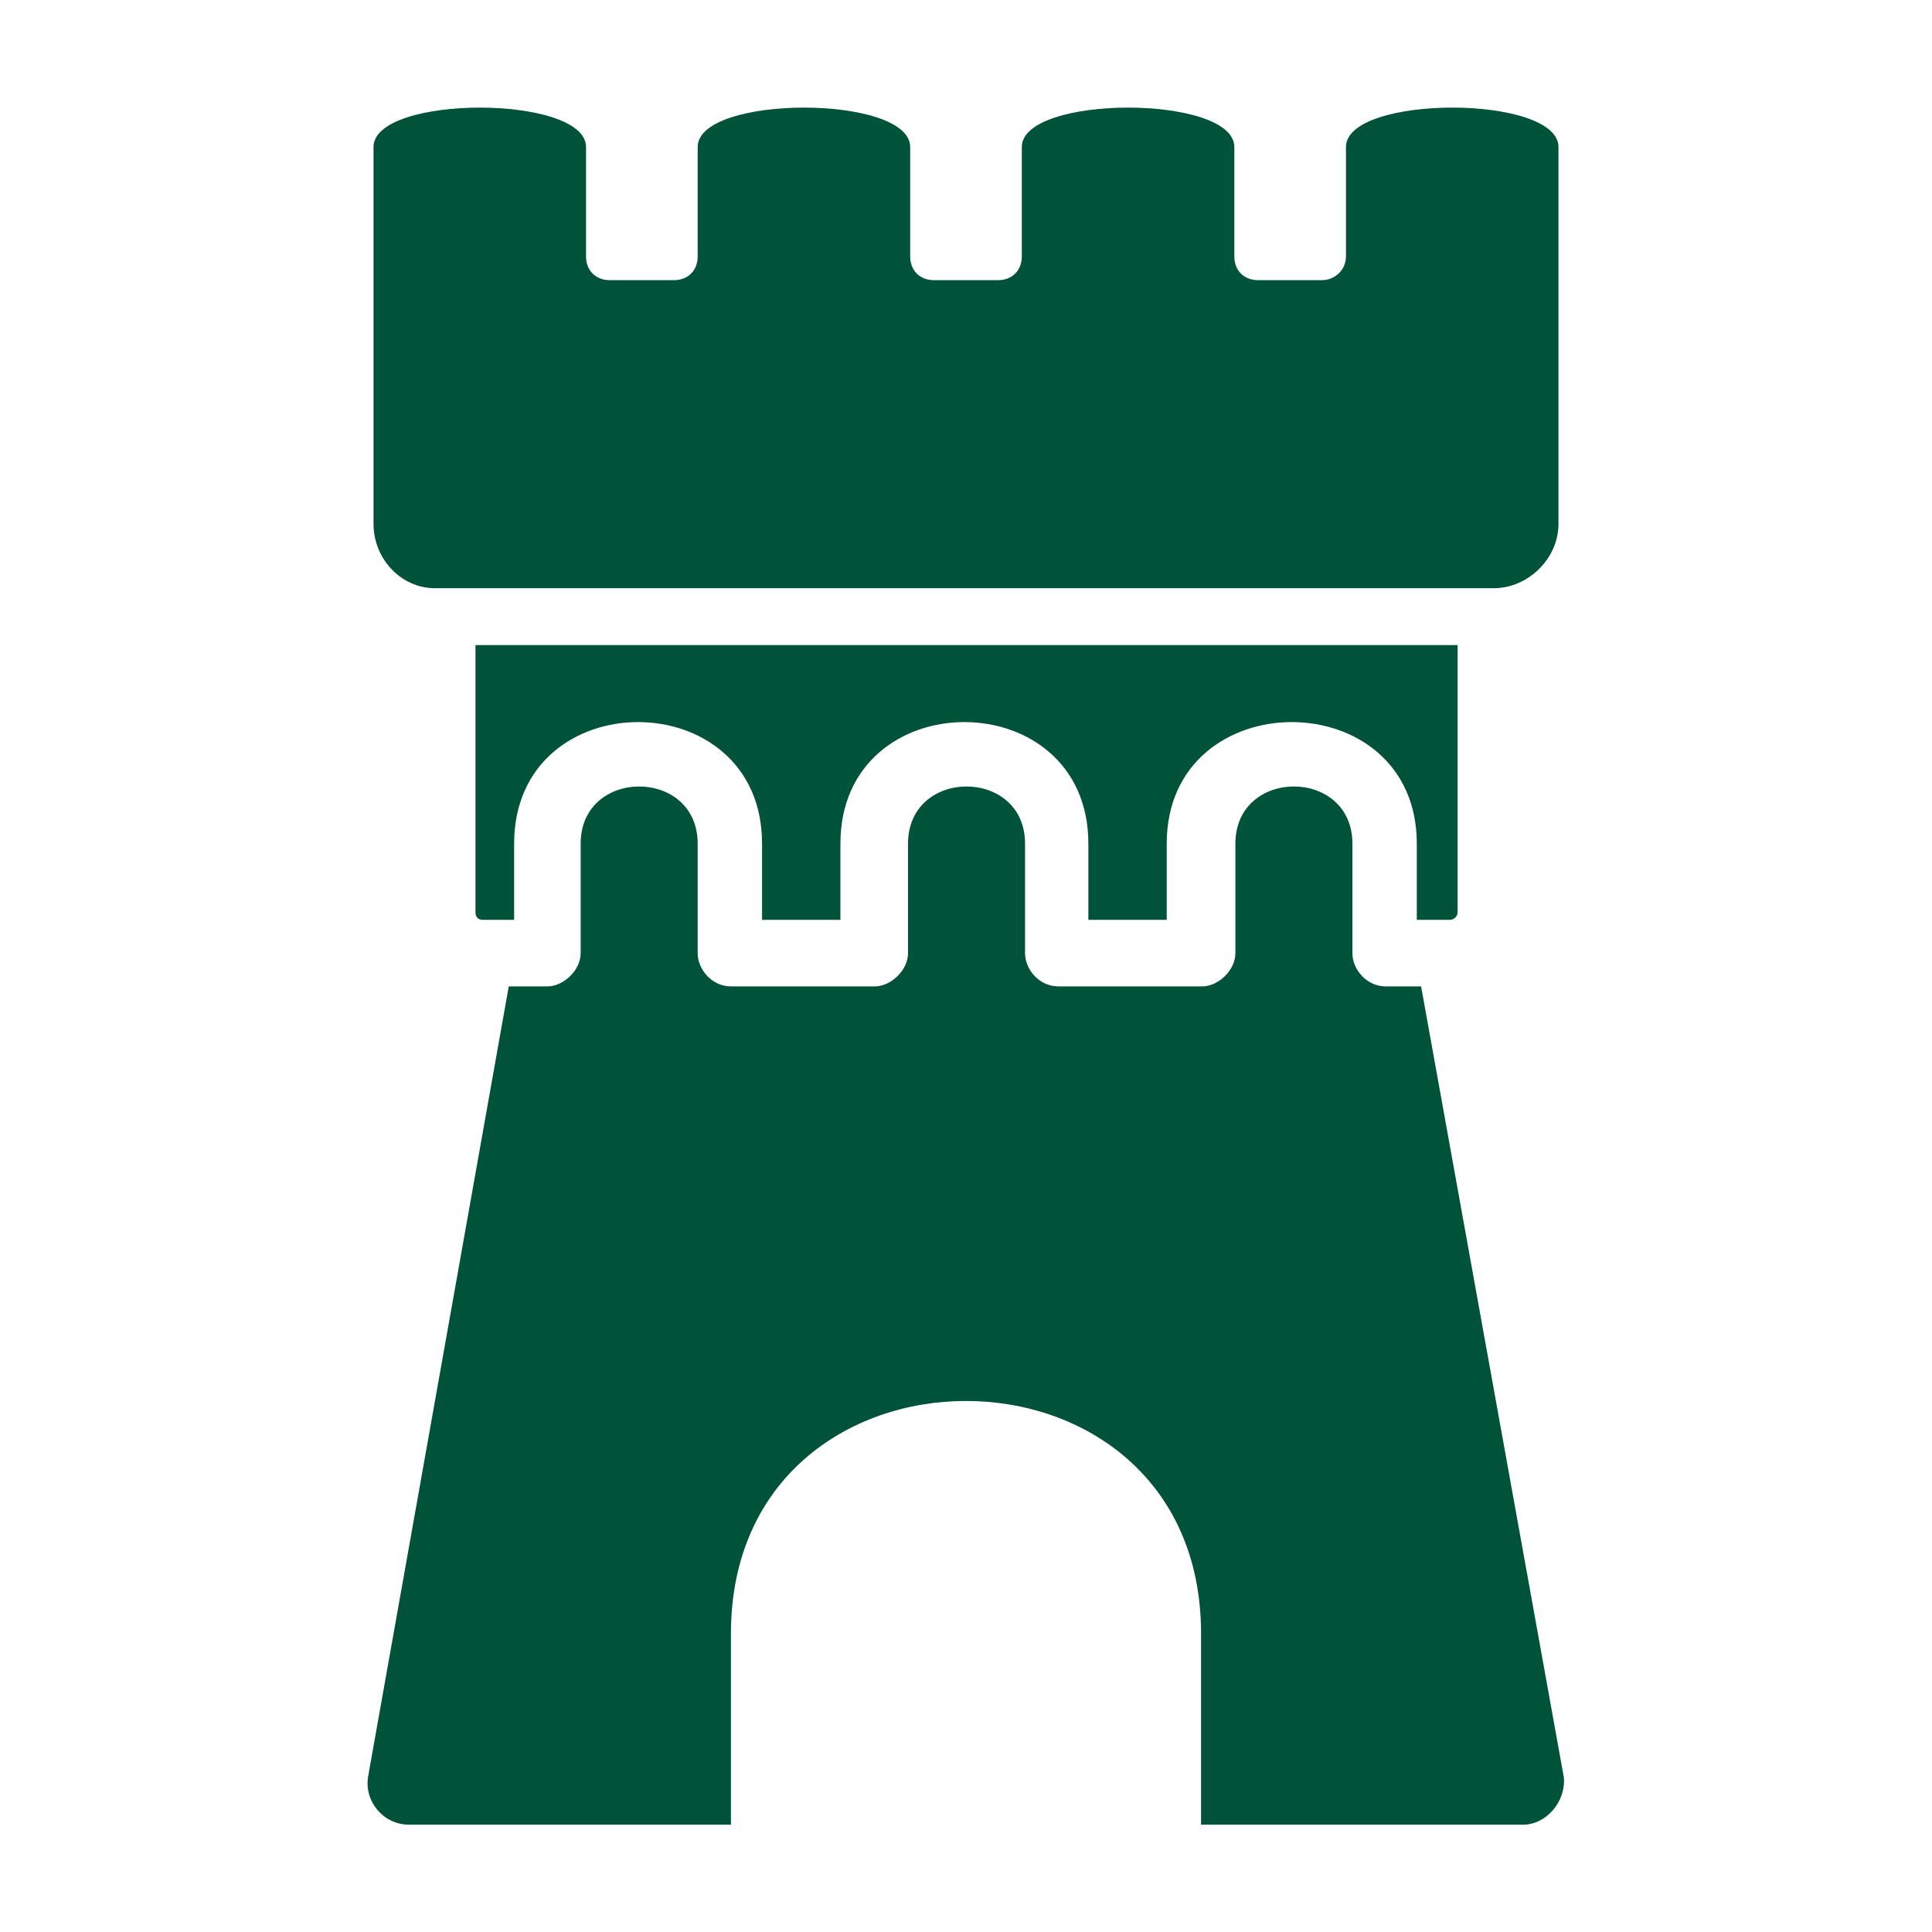 <?xml version="1.0" encoding="utf-8"?>
<!-- Generator: Adobe Illustrator 23.0.4, SVG Export Plug-In . SVG Version: 6.00 Build 0)  -->
<svg version="1.1" id="Layer_1" xmlns="http://www.w3.org/2000/svg" xmlns:xlink="http://www.w3.org/1999/xlink" x="0px" y="0px"
	 viewBox="0 0 18 18" style="enable-background:new 0 0 18 18;" xml:space="preserve">
<style type="text/css">
	.st0{fill-rule:evenodd;clip-rule:evenodd;fill:#005239;}
</style>
<g>
	<path class="st0" d="M13.24,9.19h-0.33c-0.18,0-0.31-0.16-0.31-0.31V7.86c0-0.71-1.09-0.71-1.09,0v1.02c0,0.16-0.16,0.31-0.31,0.31
		H9.86c-0.18,0-0.31-0.16-0.31-0.31V7.86c0-0.71-1.09-0.71-1.09,0v1.02c0,0.16-0.16,0.31-0.31,0.31H6.81
		c-0.18,0-0.31-0.16-0.31-0.31V7.86c0-0.71-1.09-0.71-1.09,0v1.02c0,0.16-0.16,0.31-0.31,0.31H4.74l-1.31,7.36
		C3.39,16.78,3.57,17,3.81,17h3v-1.78c0-2.89,4.38-2.89,4.38,0V17h3c0.22,0,0.4-0.22,0.38-0.44L13.24,9.19z"/>
	<path class="st0" d="M13.51,8.57c0.02,0,0.07-0.02,0.07-0.07V6.01H4.43v2.49c0,0.04,0.02,0.07,0.07,0.07h0.29V7.86
		c0-1.51,2.31-1.51,2.31,0v0.71h0.73V7.86c0-1.51,2.31-1.51,2.31,0v0.71h0.73V7.86c0-1.51,2.33-1.51,2.33,0v0.71H13.51z"/>
	<path class="st0" d="M4.05,5.48h9.87c0.31,0,0.6-0.27,0.6-0.6c0-1.96,0-1.51,0-3.51c0-0.49-1.98-0.49-1.98,0v1.02
		c0,0.13-0.11,0.22-0.22,0.22h-0.6c-0.13,0-0.22-0.09-0.22-0.22V1.37c0-0.49-1.98-0.49-1.98,0v1.02c0,0.13-0.09,0.22-0.22,0.22H8.7
		c-0.13,0-0.22-0.09-0.22-0.22V1.37c0-0.49-1.98-0.49-1.98,0v1.02c0,0.13-0.09,0.22-0.22,0.22h-0.6c-0.13,0-0.22-0.09-0.22-0.22
		V1.37c0-0.49-1.98-0.49-1.98,0c0,1.18,0,2.33,0,3.51C3.48,5.21,3.74,5.48,4.05,5.48z"/>
</g>
</svg>
